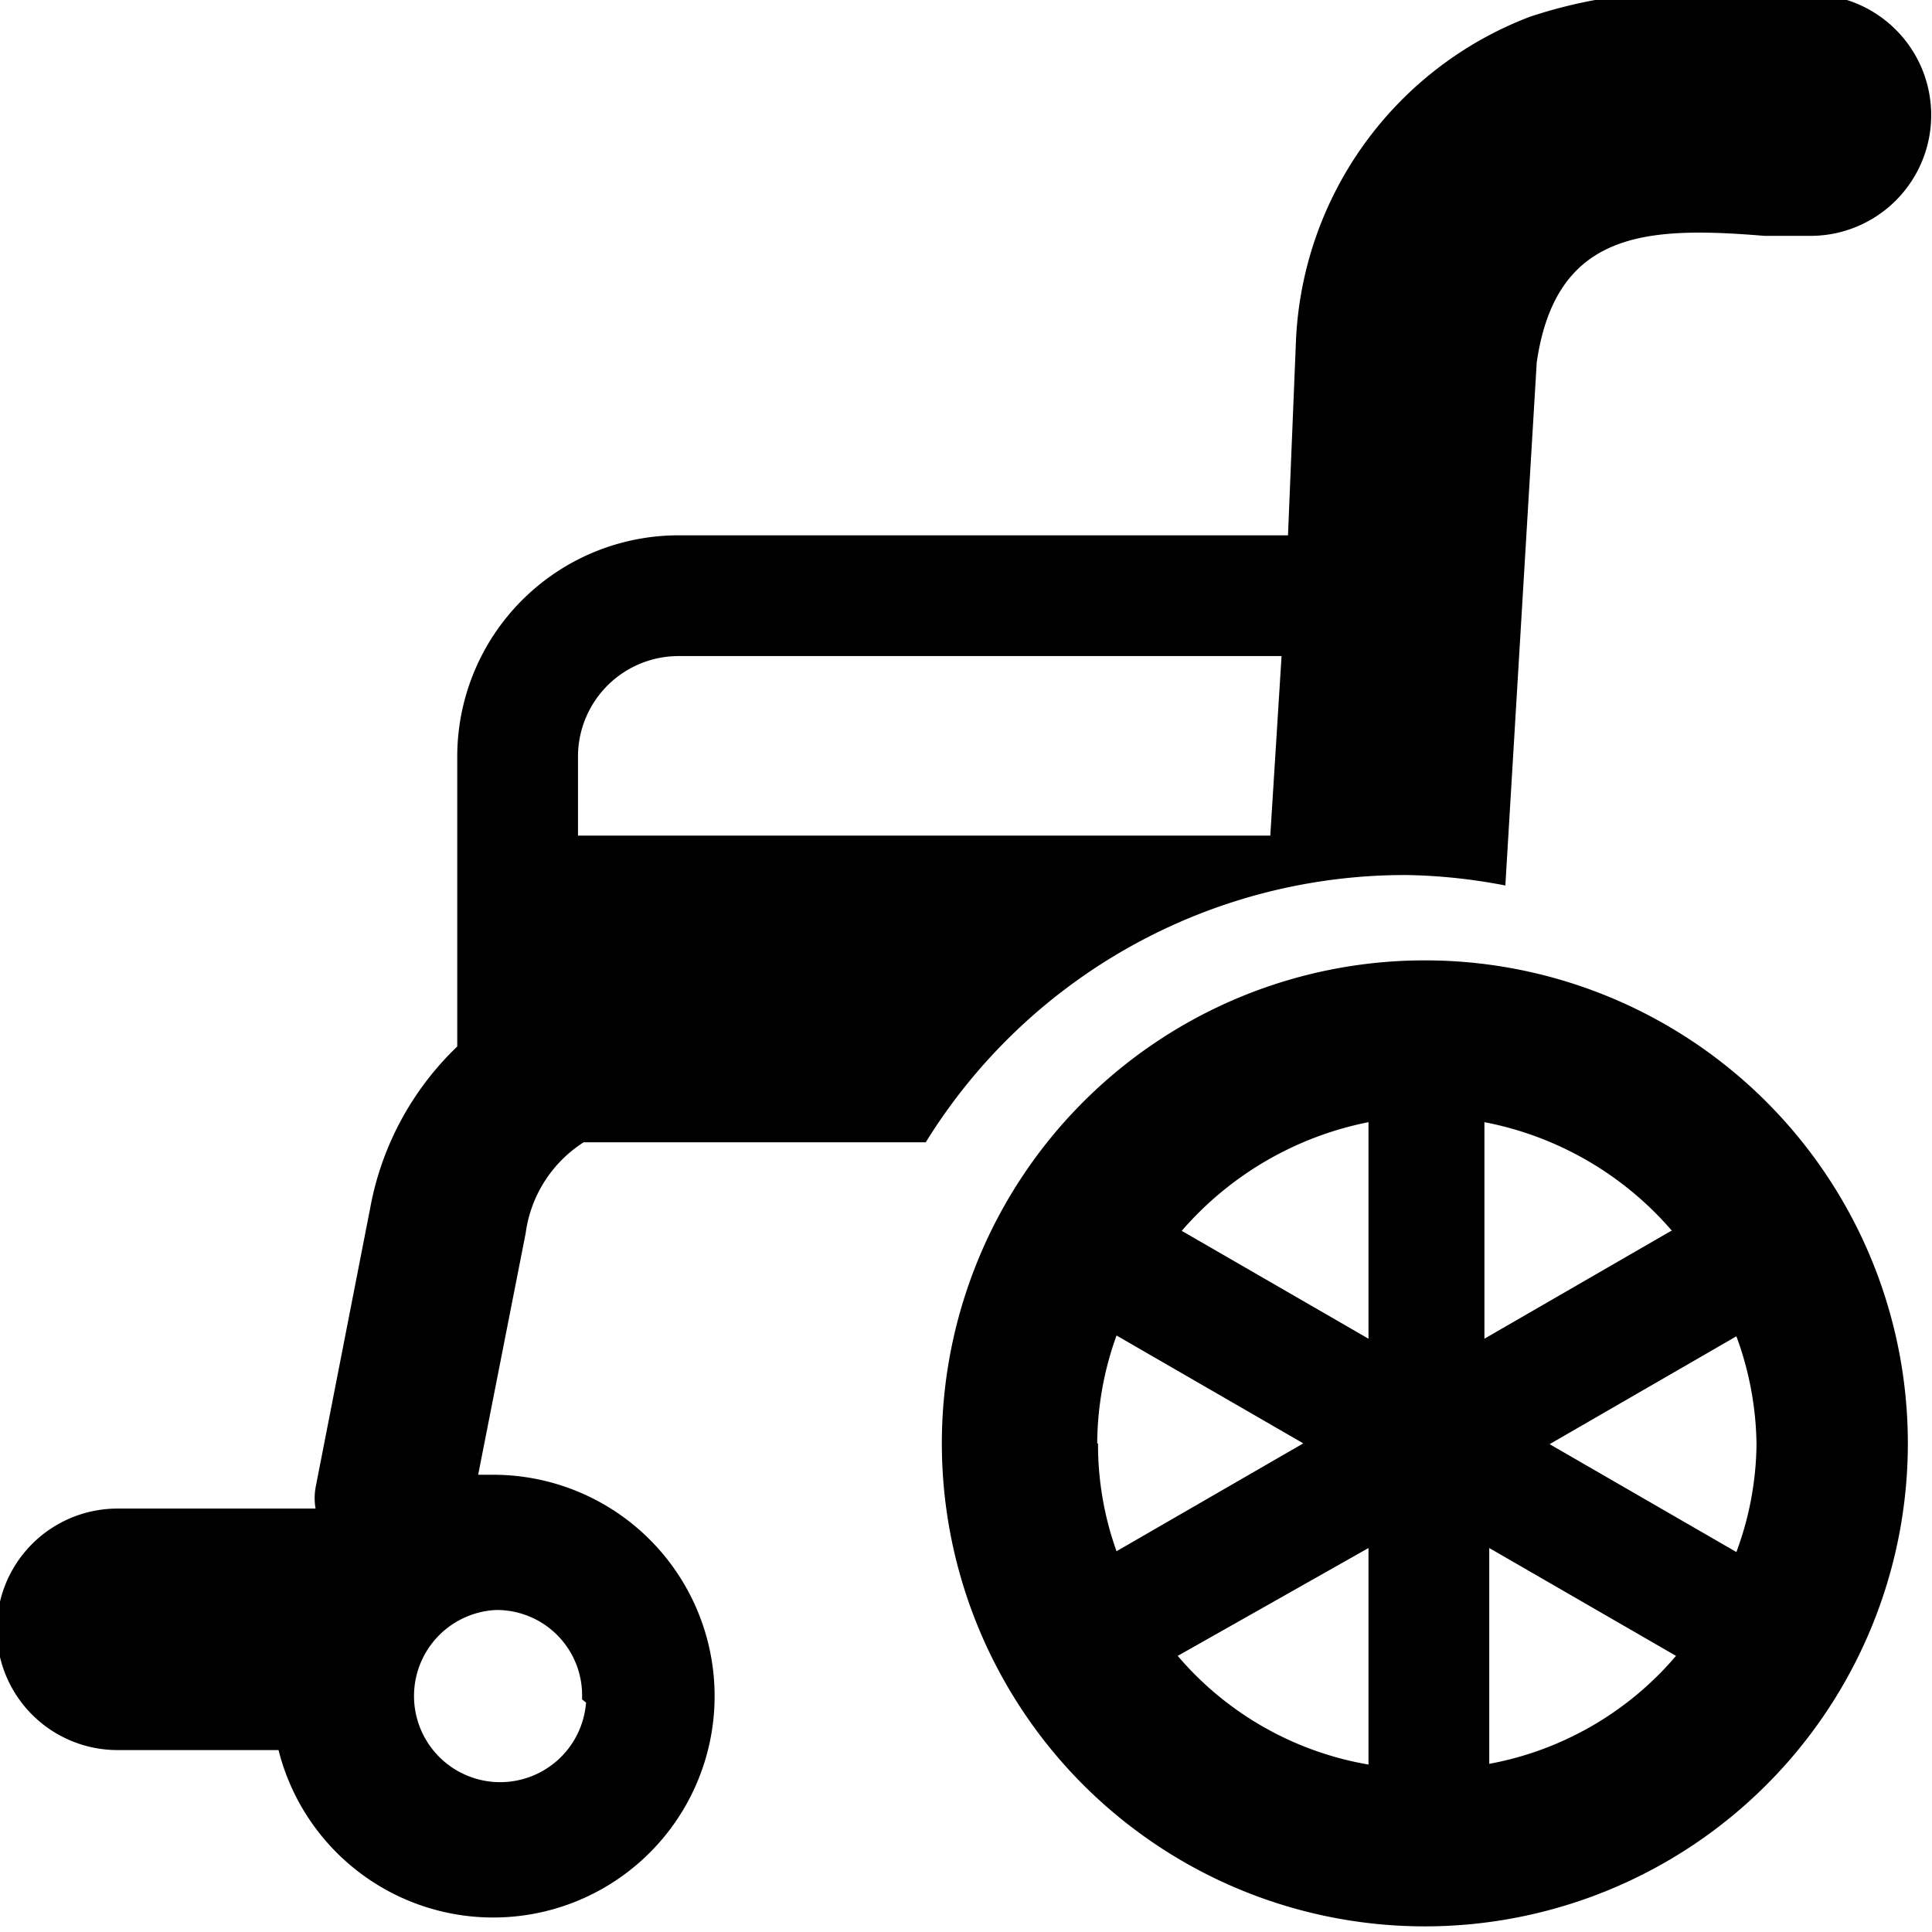 <svg xmlns="http://www.w3.org/2000/svg" viewBox="0 0 24 24"><g><path d="M17.48 10.87a7 7 0 0 1 1.22 0.13l0.39 -6.5c0.24 -1.64 1.37 -1.69 2.83 -1.57l0.57 0a1.48 1.48 0 1 0 0 -3h-1A6 6 0 0 0 19 0.21a4.52 4.52 0 0 0 -2.9 4L16 6.65H8.43A2.75 2.75 0 0 0 5.68 9.4V13a3.7 3.7 0 0 0 -1.08 2l-0.68 3.48a0.76 0.76 0 0 0 0 0.26H1.46a1.5 1.5 0 0 0 0 3h2a2.75 2.75 0 1 0 2.66 -3.42l-0.18 0 0.59 -3a1.59 1.59 0 0 1 0.72 -1.13h4.25a7 7 0 0 1 5.98 -3.32Zm-9 -2.72h7.44l-0.14 2.23h-8.6v-1a1.25 1.25 0 0 1 1.25 -1.23Zm-1.2 13A1.07 1.07 0 1 1 6.16 20a1.06 1.06 0 0 1 1.07 1.11Z" fill="#000000" stroke-width="1"></path><path d="M17.7 11.93a6 6 0 1 0 6 6 6 6 0 0 0 -6 -6Zm-3.07 8.64L17 19.23v2.69a4 4 0 0 1 -2.37 -1.35Zm-1 -2.64a4 4 0 0 1 0.24 -1.34l2.32 1.34 -2.32 1.34a3.93 3.93 0 0 1 -0.23 -1.34Zm7.13 -2.64 -2.32 1.34v-2.69a4.09 4.09 0 0 1 2.33 1.35ZM17 13.94v2.69l-2.32 -1.34A4.13 4.13 0 0 1 17 13.94Zm1.5 8v-2.71l2.32 1.34a4 4 0 0 1 -2.37 1.35Zm0.75 -4 2.32 -1.34a4 4 0 0 1 0.25 1.34 3.94 3.94 0 0 1 -0.25 1.34Z" fill="#000000" stroke-width="1"></path></g></svg>